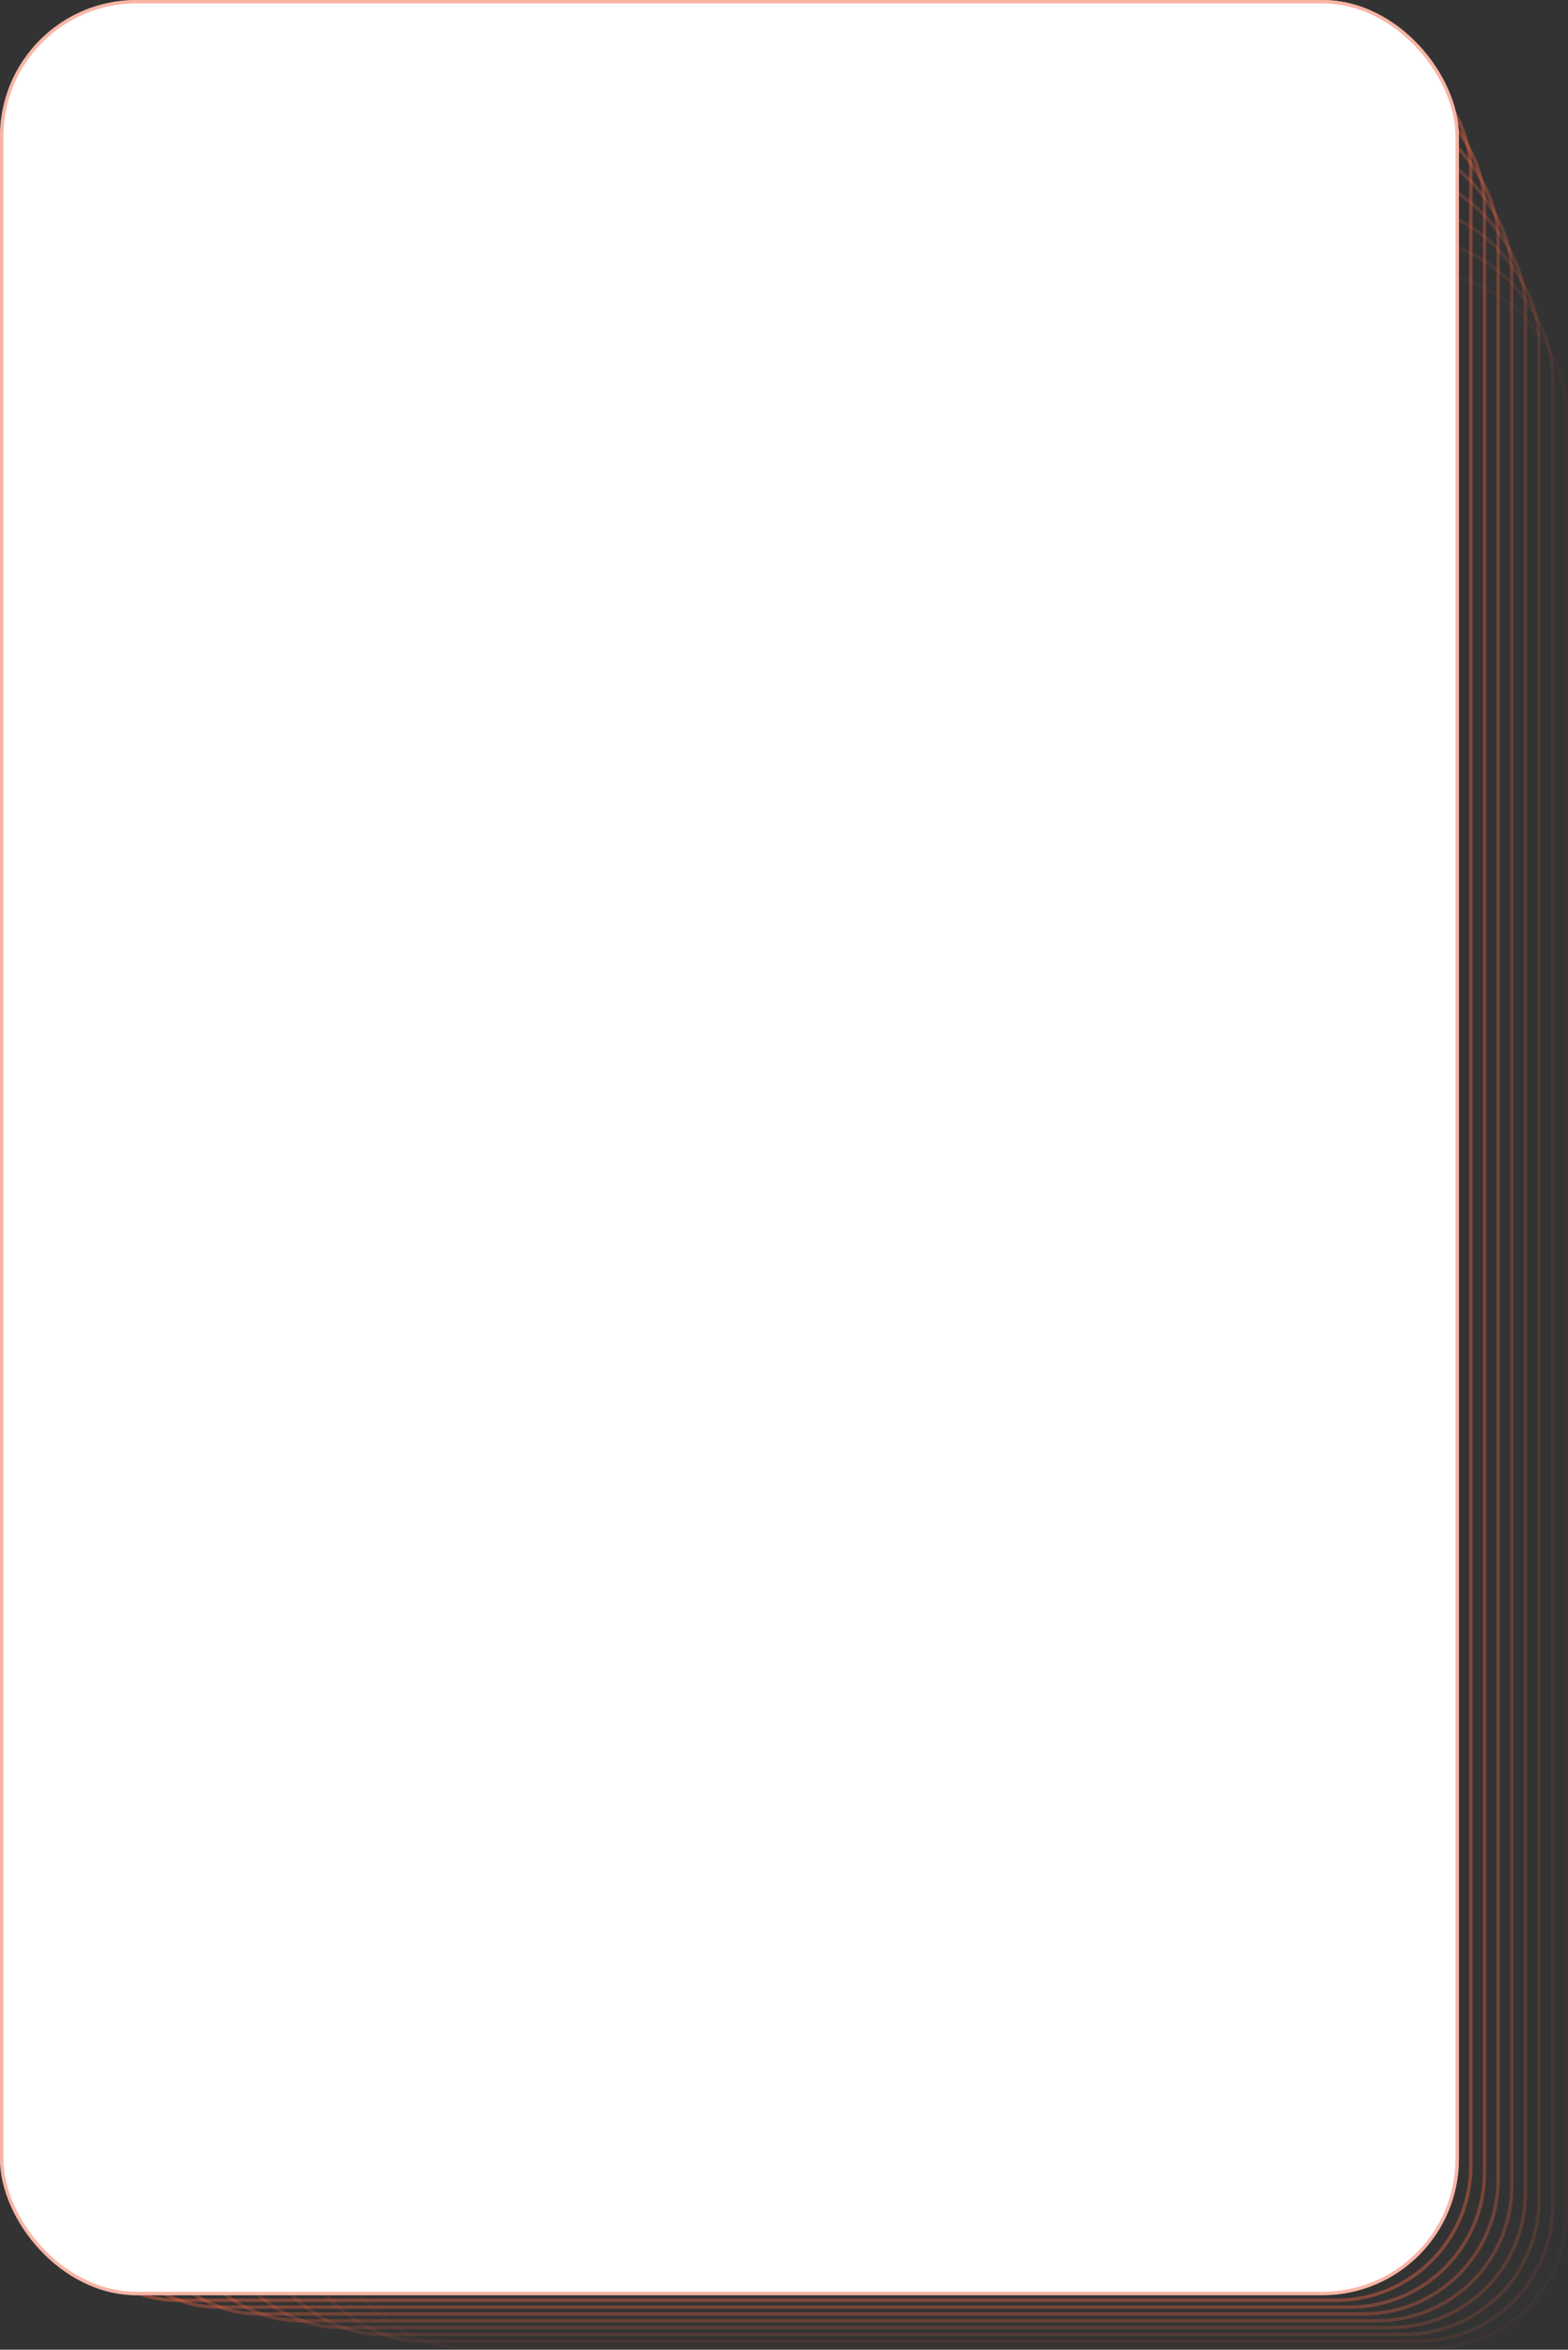 <?xml version="1.0" encoding="UTF-8"?> <svg xmlns="http://www.w3.org/2000/svg" width="460" height="689" viewBox="0 0 460 689" fill="none"><rect x="0" y="0" width="460" height="689" fill="#333333" stroke="none"/> <rect opacity="0.053" x="96.5" y="80.5" width="363" height="608" rx="39.5" stroke="#F06543"></rect> <rect opacity="0.107" x="84.5" y="70.5" width="371" height="616" rx="39.5" stroke="#F06543"></rect> <rect opacity="0.16" x="72.5" y="60.5" width="379" height="624" rx="39.5" stroke="#F06543"></rect> <rect opacity="0.213" x="60.5" y="50.5" width="387" height="632" rx="39.5" stroke="#F06543"></rect> <rect opacity="0.267" x="48.5" y="40.5" width="395" height="640" rx="39.5" stroke="#F06543"></rect> <rect opacity="0.32" x="36.5" y="30.5" width="403" height="648" rx="39.5" stroke="#F06543"></rect> <rect opacity="0.373" x="24.5" y="20.5" width="411" height="656" rx="39.5" stroke="#F06543"></rect> <rect opacity="0.427" x="12.5" y="10.5" width="419" height="664" rx="39.5" stroke="#F06543"></rect> <rect width="428" height="673" rx="40" fill="white"></rect> <rect x="0.5" y="0.5" width="427" height="672" rx="39.5" stroke="#F06543" stroke-opacity="0.48"></rect> </svg> 